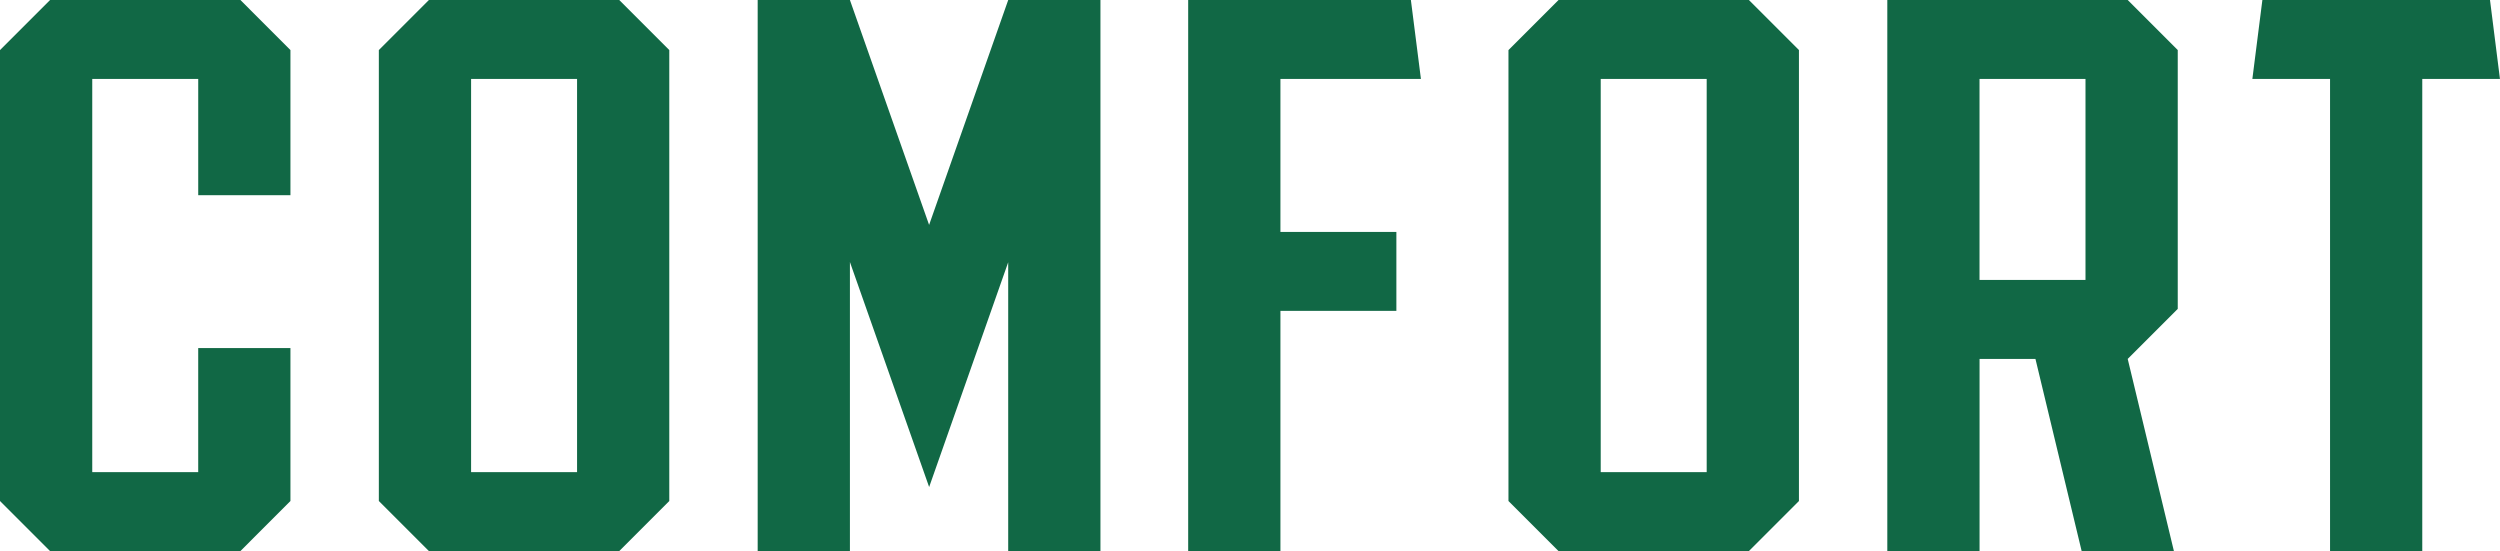 <svg xmlns="http://www.w3.org/2000/svg" width="217.771" height="48.002" viewBox="0 0 217.771 48.002"><defs><style>.a{fill:#116845;}</style></defs><path class="a" d="M75,43V30.359L70.643,26H54.06l-4.36,4.36V69.64L54.06,74H70.642L75,69.64V56.316H66.966v10.81h-9.23V32.874h9.231V43Zm28.64-17H87.06l-4.36,4.36V69.64L87.06,74h16.583L108,69.64V30.359L103.643,26ZM99.967,67.126H90.736V32.874h9.231ZM137.524,26l-6.891,19.59L123.735,26H115.7V74h8.035V48.823l2.881,8.183,4.02,11.416,4.016-11.416,2.871-8.163V74h8.035V26Zm23.712,6.876h12.239L172.6,26H153.2V74h8.036V53.079h10.1V46.2h-10.1ZM202.043,26H185.46l-4.36,4.36V69.64L185.46,74h16.583l4.36-4.36V30.359L202.043,26Zm-3.676,41.127h-9.231V32.874h9.231ZM239.4,52.9V30.359L235.043,26H214.1V74h8.036V57.263h4.869L231.029,74h8.036l-4.024-16.737h0l4.36-4.36Zm-8.036-2.515h-9.231V32.874h9.231ZM266.6,26H246.772l-.872,6.875h6.767V74H260.7V32.874h6.767Z" transform="translate(-49.7 -25.998)"/></svg>